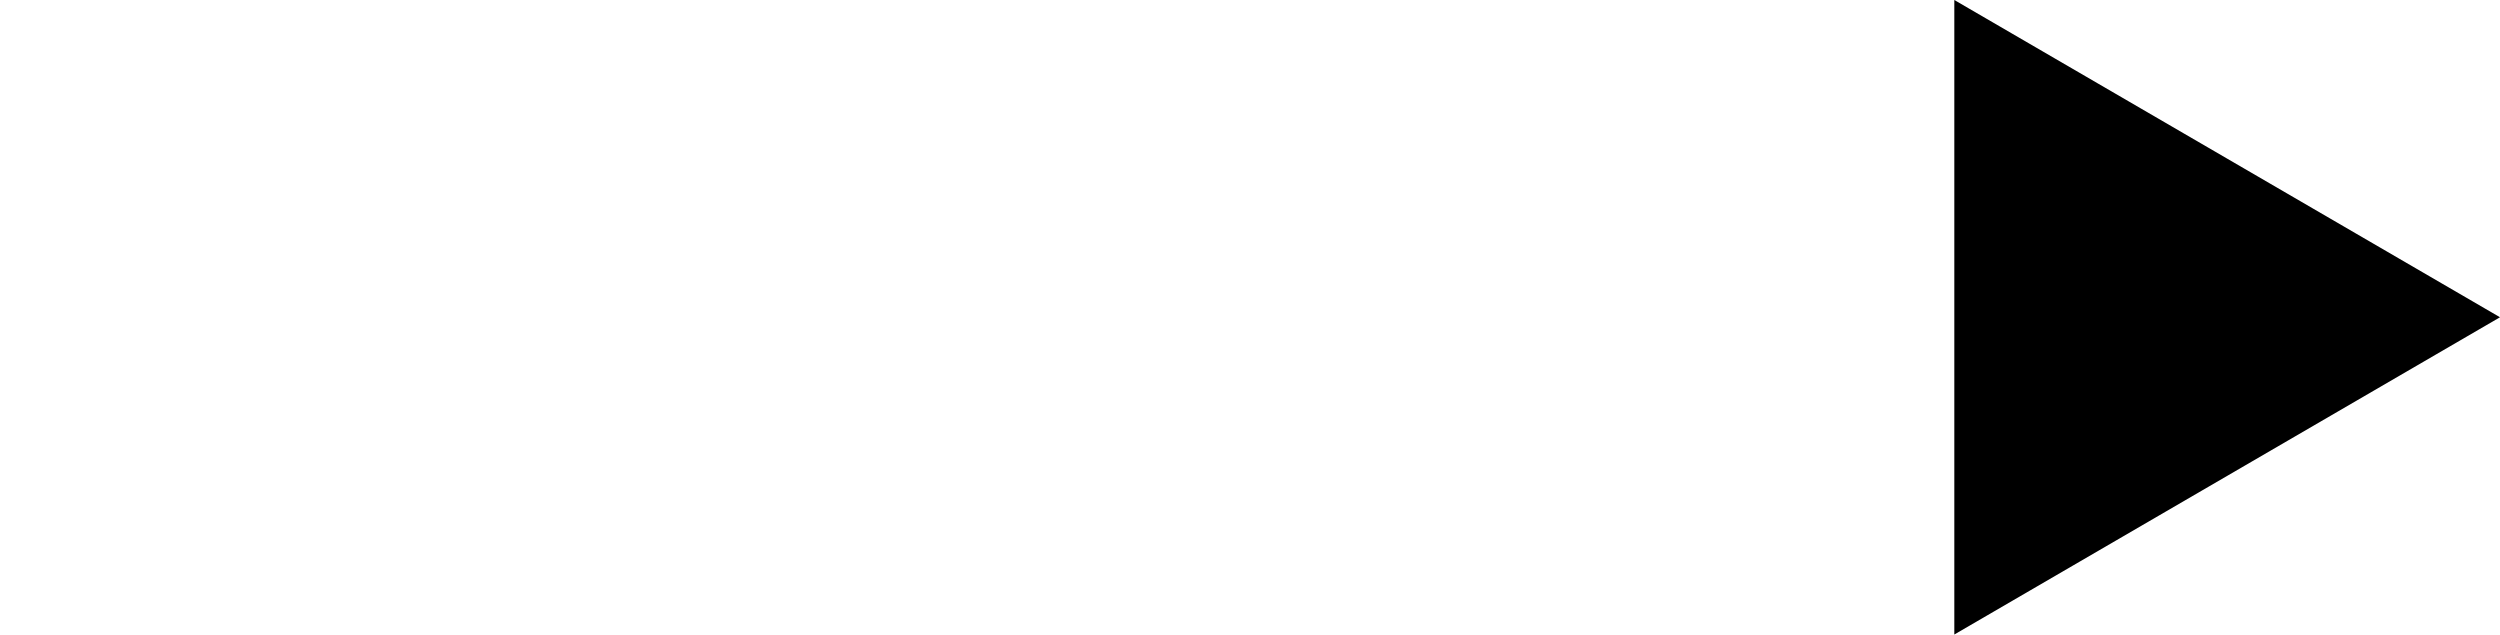 <svg version="1.1" xmlns="http://www.w3.org/2000/svg" xmlns:xlink="http://www.w3.org/1999/xlink" x="0px" y="0px" width="19.7px"
	 height="5px" viewBox="0 0 19.7 5" style="overflow:visible;enable-background:new 0 0 19.7 5;" xml:space="preserve"  class="arrow">
<g>
	<g>
		<line class="st0" x1="16.1" y1="2.5" x2="0" y2="2.5"/>
		<g>
			<polygon class="st1" points="15.4,0 19.7,2.5 15.4,5 			"/>
		</g>
	</g>
</g>
</svg>

